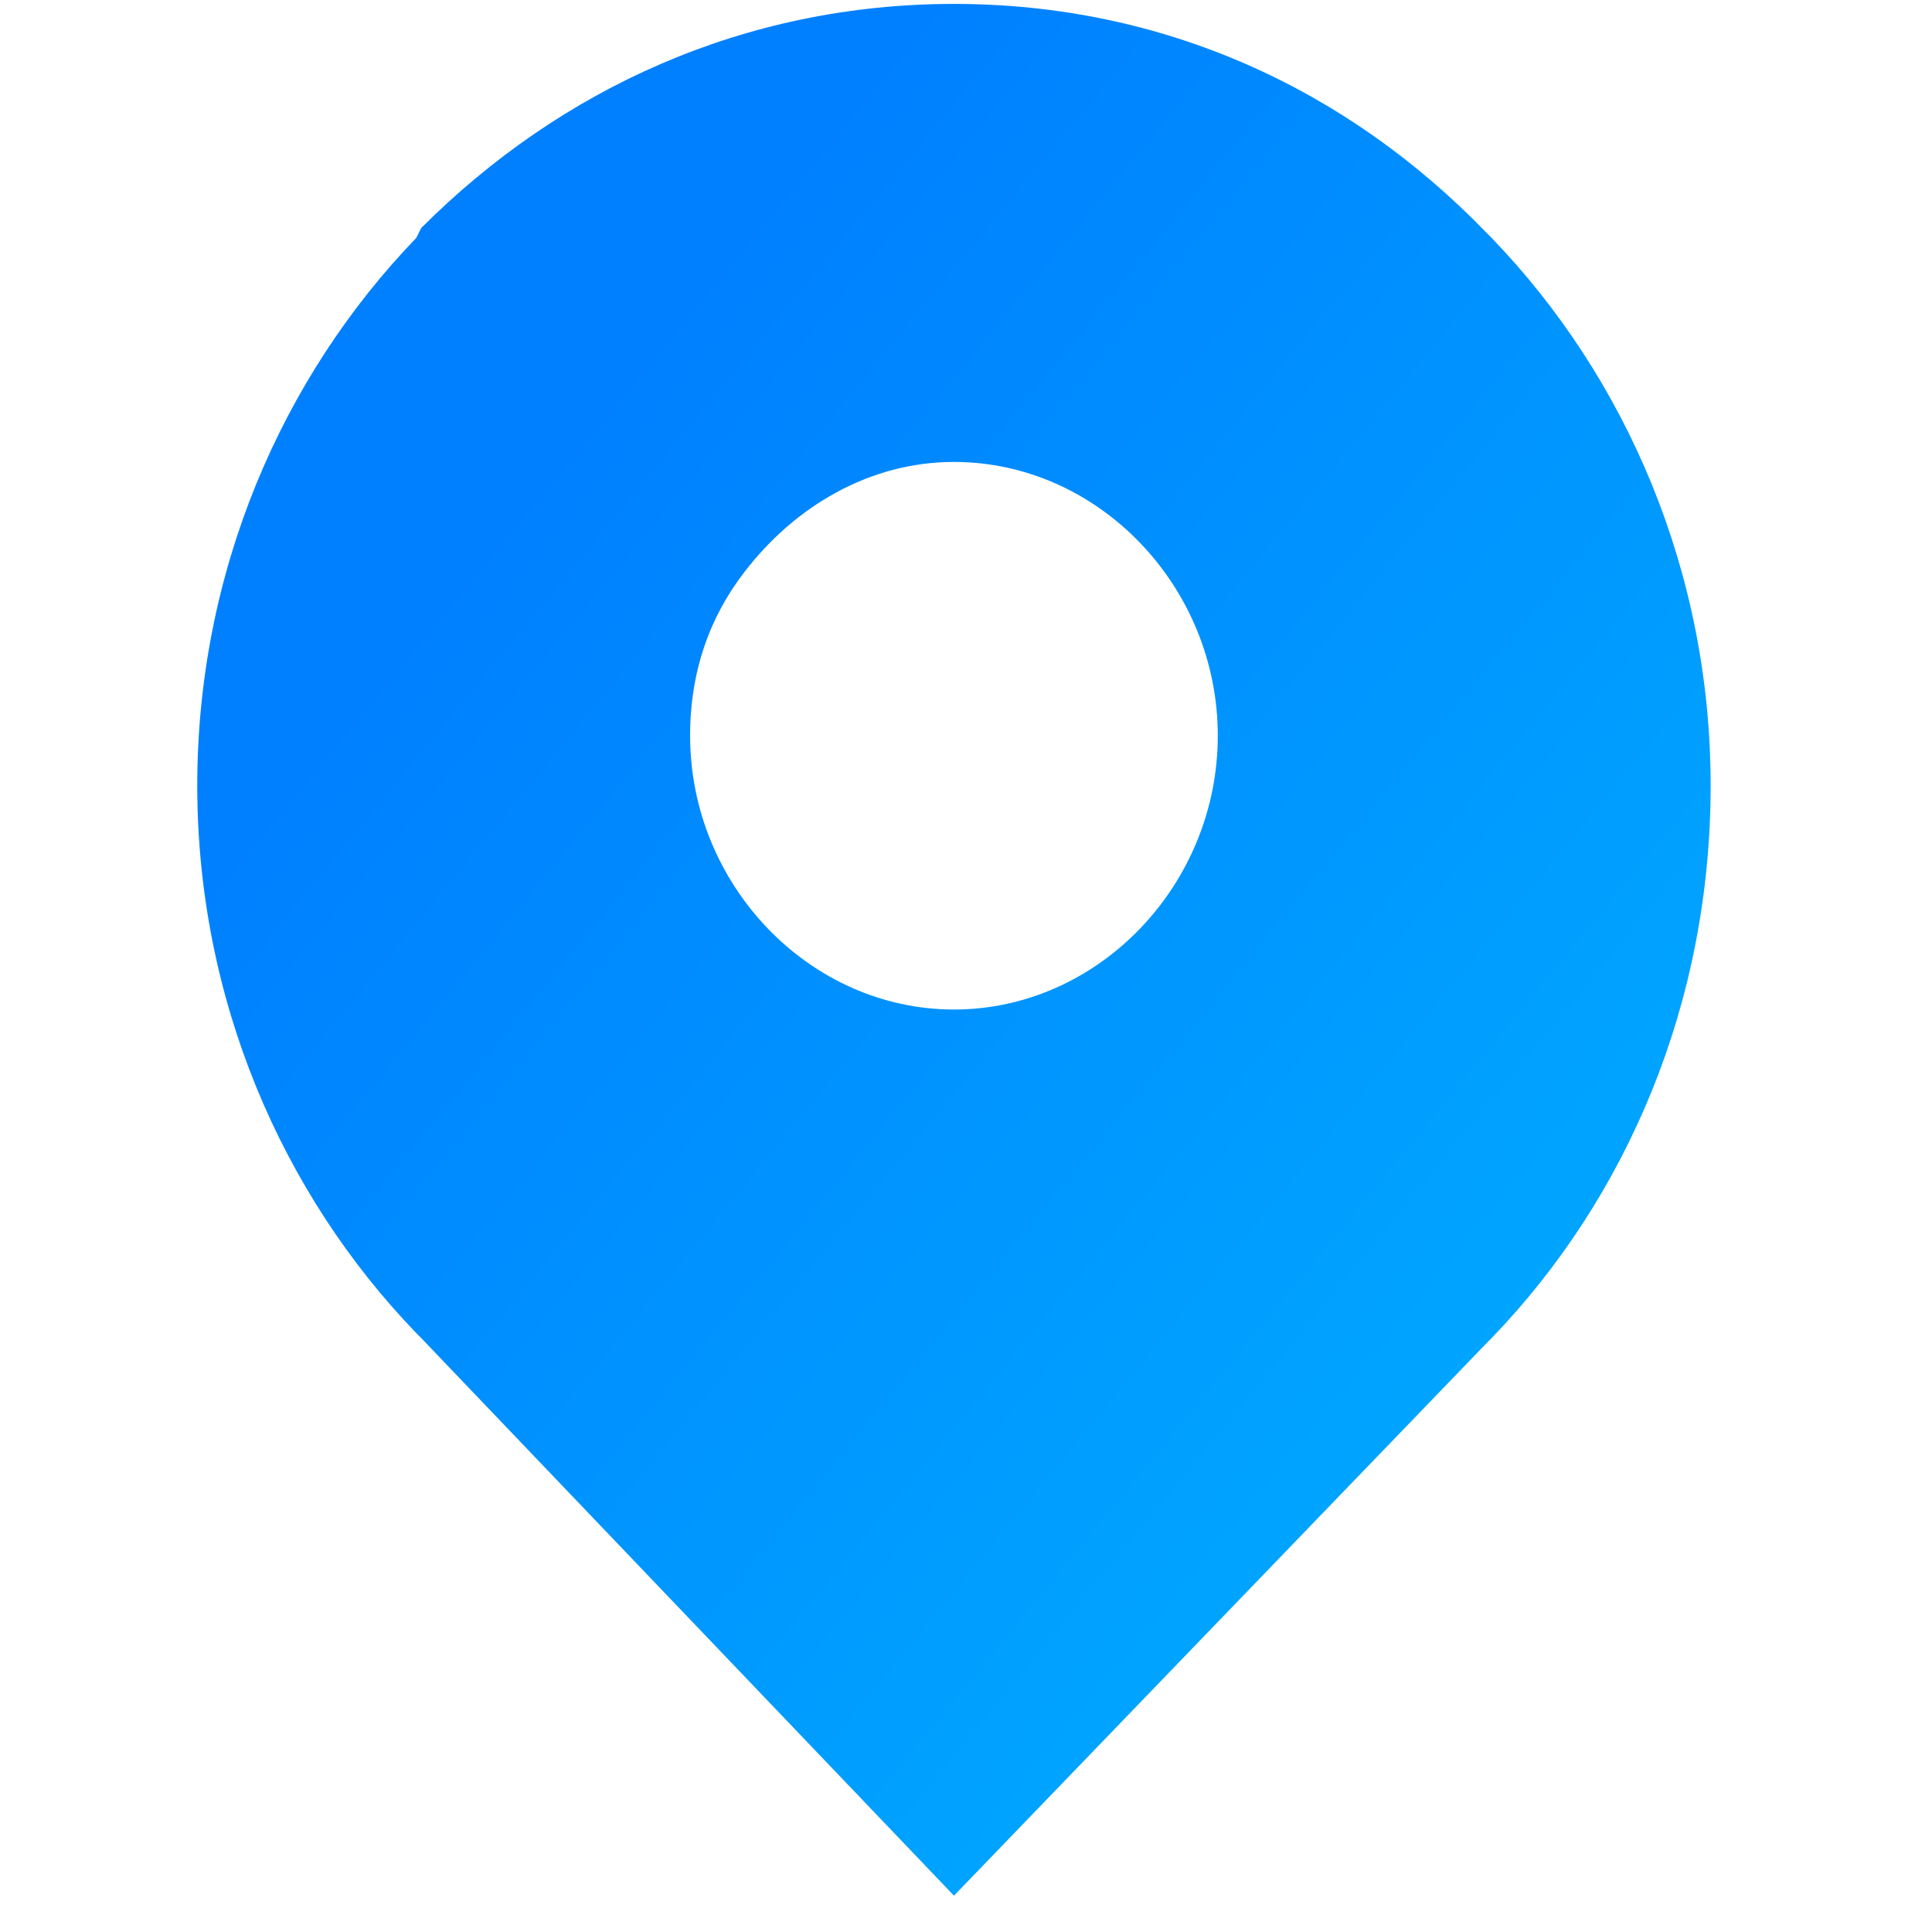 <svg width="40" height="40" viewBox="0 0 40 40" fill="none" xmlns="http://www.w3.org/2000/svg">
<g clip-path="url(#clip0_12759_8107)">
<path d="M30.882 4.925L30.779 4.822C27.893 1.833 24.08 0.081 19.751 0.081C15.422 0.081 11.608 1.833 8.722 4.719L8.619 4.925C5.836 7.811 4.084 11.831 4.084 16.263C4.084 20.695 5.836 24.715 8.619 27.601L8.722 27.704L19.751 39.248L30.779 27.807L30.882 27.704C33.665 24.818 35.417 20.798 35.417 16.263C35.417 11.831 33.665 7.811 30.882 4.925ZM19.751 20.901C16.762 20.901 14.288 18.325 14.288 15.232C14.288 13.893 14.7 12.759 15.422 11.831C16.452 10.491 17.998 9.564 19.751 9.564C22.74 9.564 25.213 12.14 25.213 15.232C25.213 18.325 22.74 20.901 19.751 20.901Z" fill="url(#paint0_linear_12759_8107)"/>
</g>
<defs>
<linearGradient id="paint0_linear_12759_8107" x1="10.601" y1="10.421" x2="34.12" y2="29.728" gradientUnits="userSpaceOnUse">
<stop stop-color="#0080FF"/>
<stop offset="1" stop-color="#00AAFF"/>
</linearGradient>
<clipPath id="clip0_12759_8107">
<rect width="39.167" height="39.167" fill="white" transform="translate(0.167 0.081)"/>
</clipPath>
</defs>
</svg>
